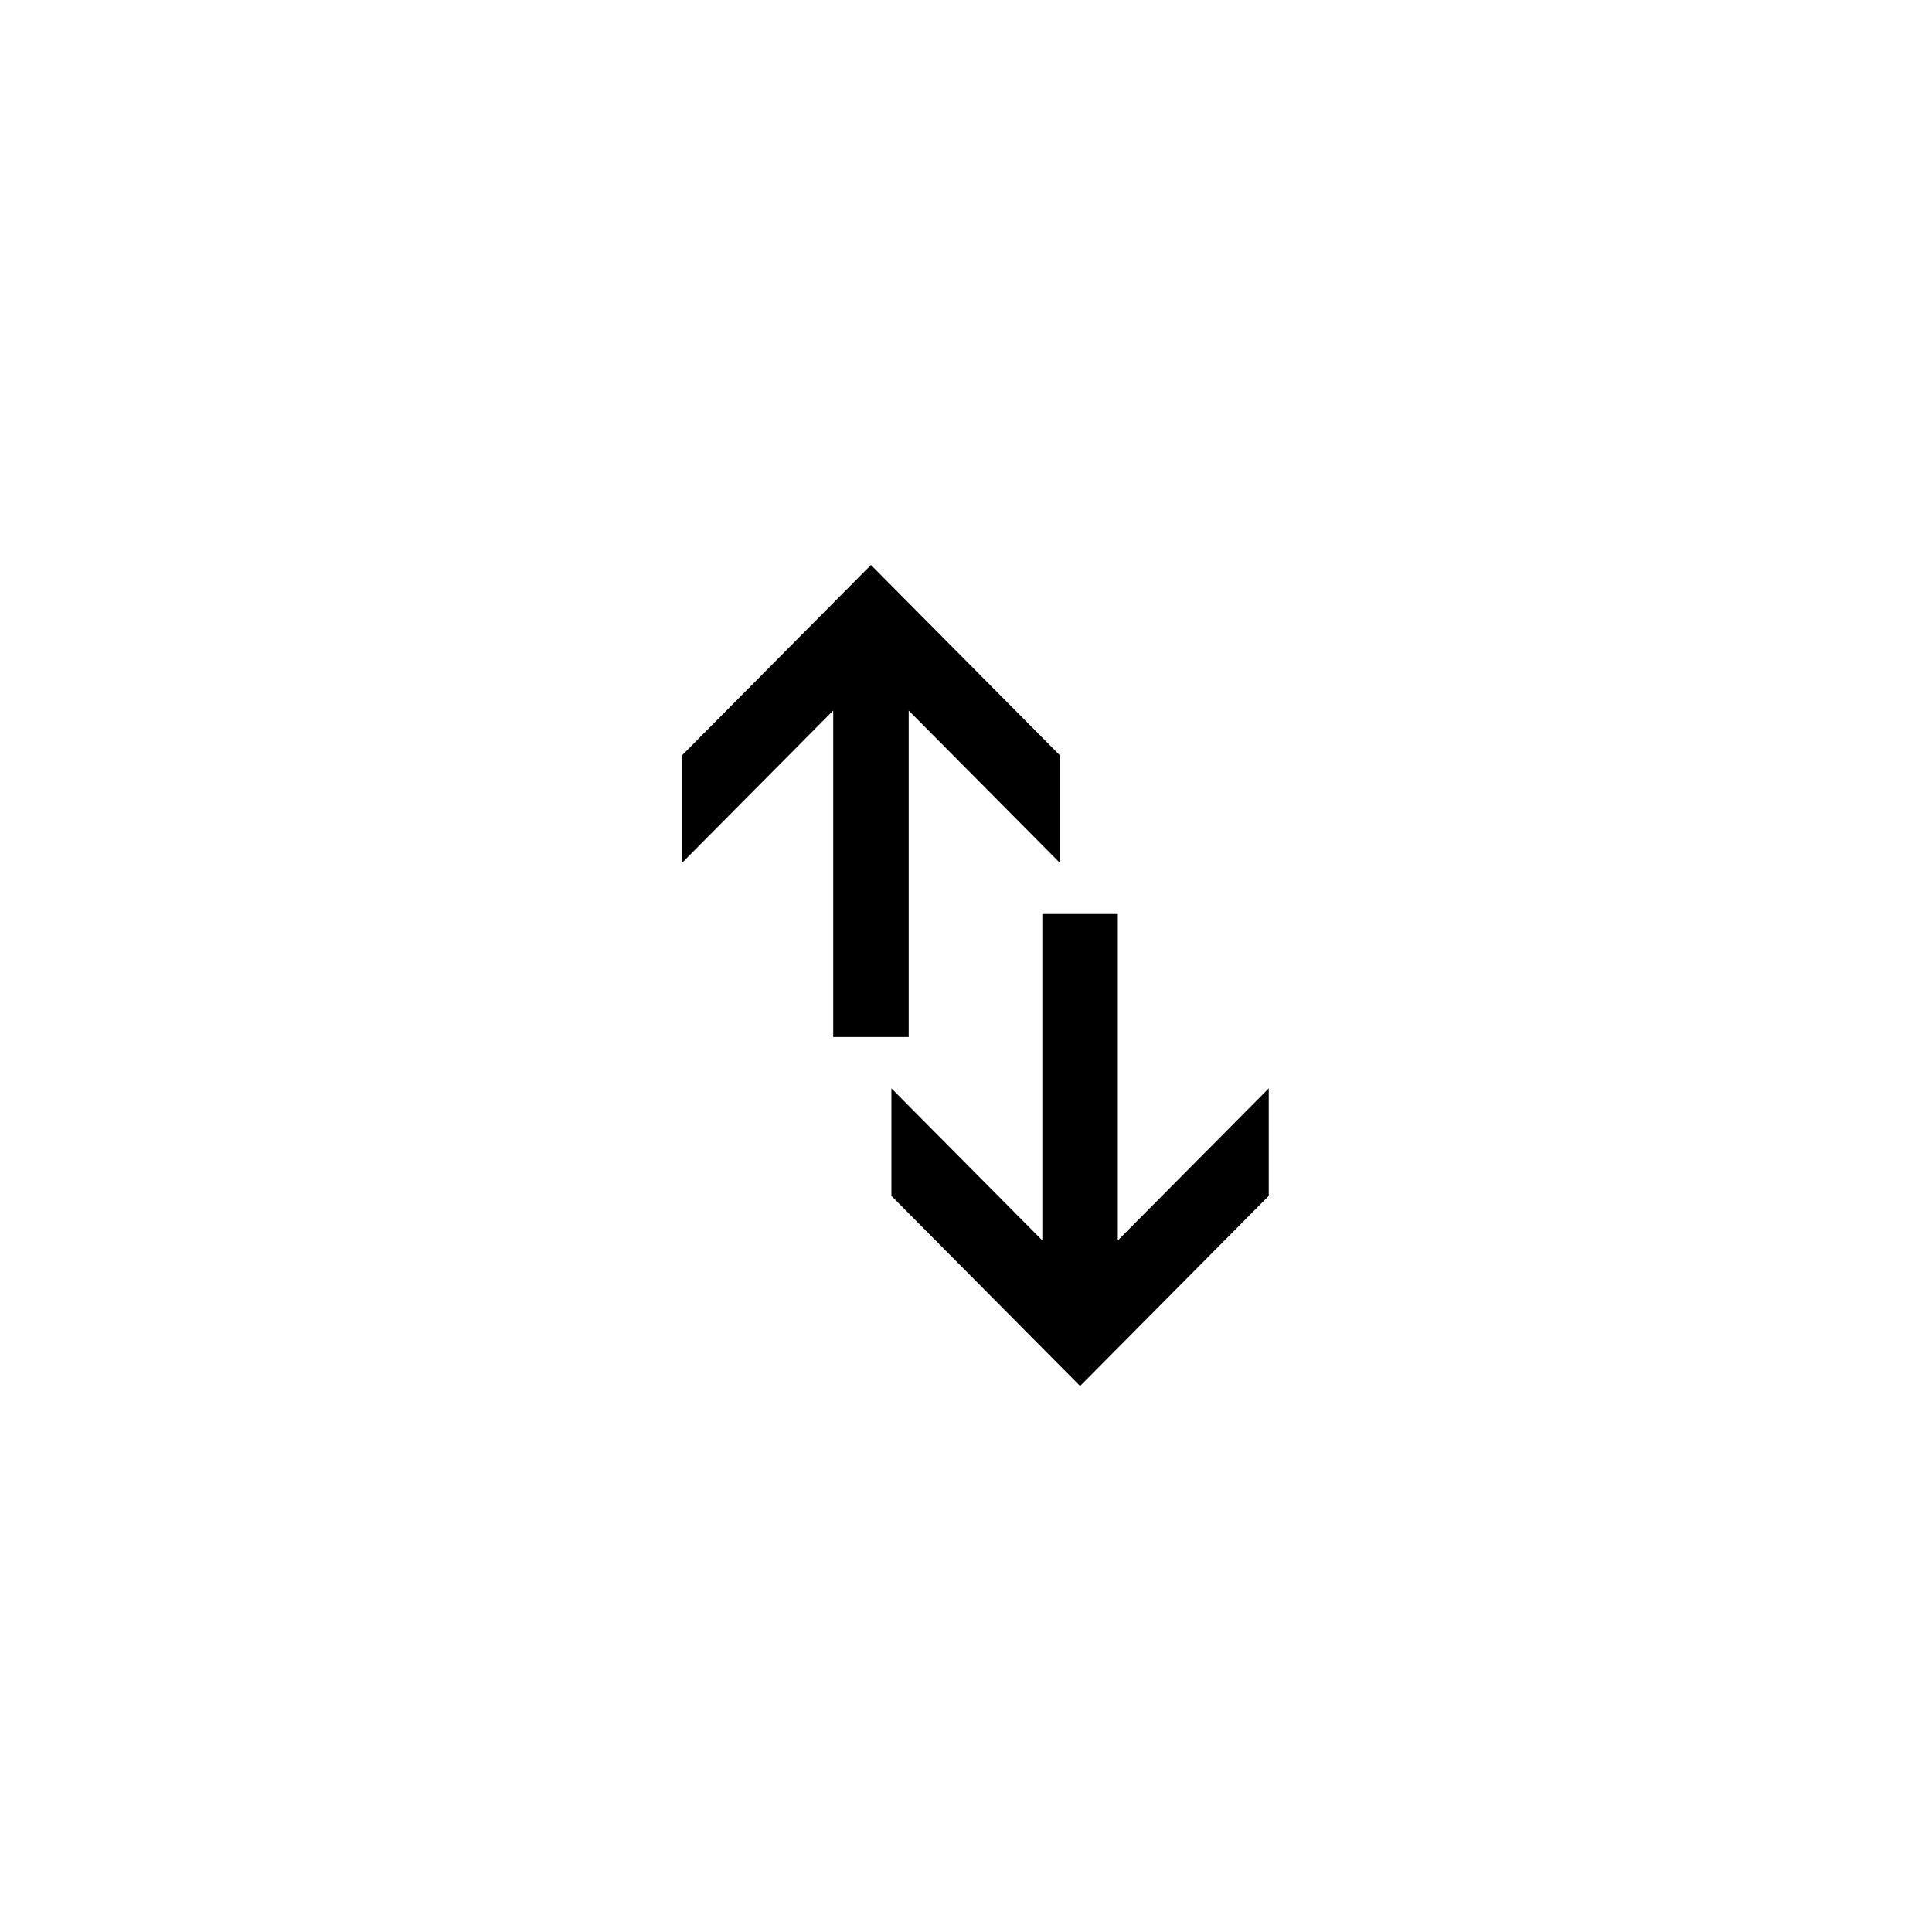 <?xml version="1.0" encoding="UTF-8"?>
<!-- Uploaded to: SVG Repo, www.svgrepo.com, Generator: SVG Repo Mixer Tools -->
<svg fill="#000000" width="800px" height="800px" version="1.1" viewBox="144 144 512 512" xmlns="http://www.w3.org/2000/svg">
 <path d="m440.23 472.73 40-40.305v28.5l-50 50.383-50-50.383v-28.5l40 40.305v-86.512h20zm-75.418-140.43-40 40.305v-28.5l50-50.383 50 50.383v28.5l-40-40.305v86.512h-20z"/>
</svg>
